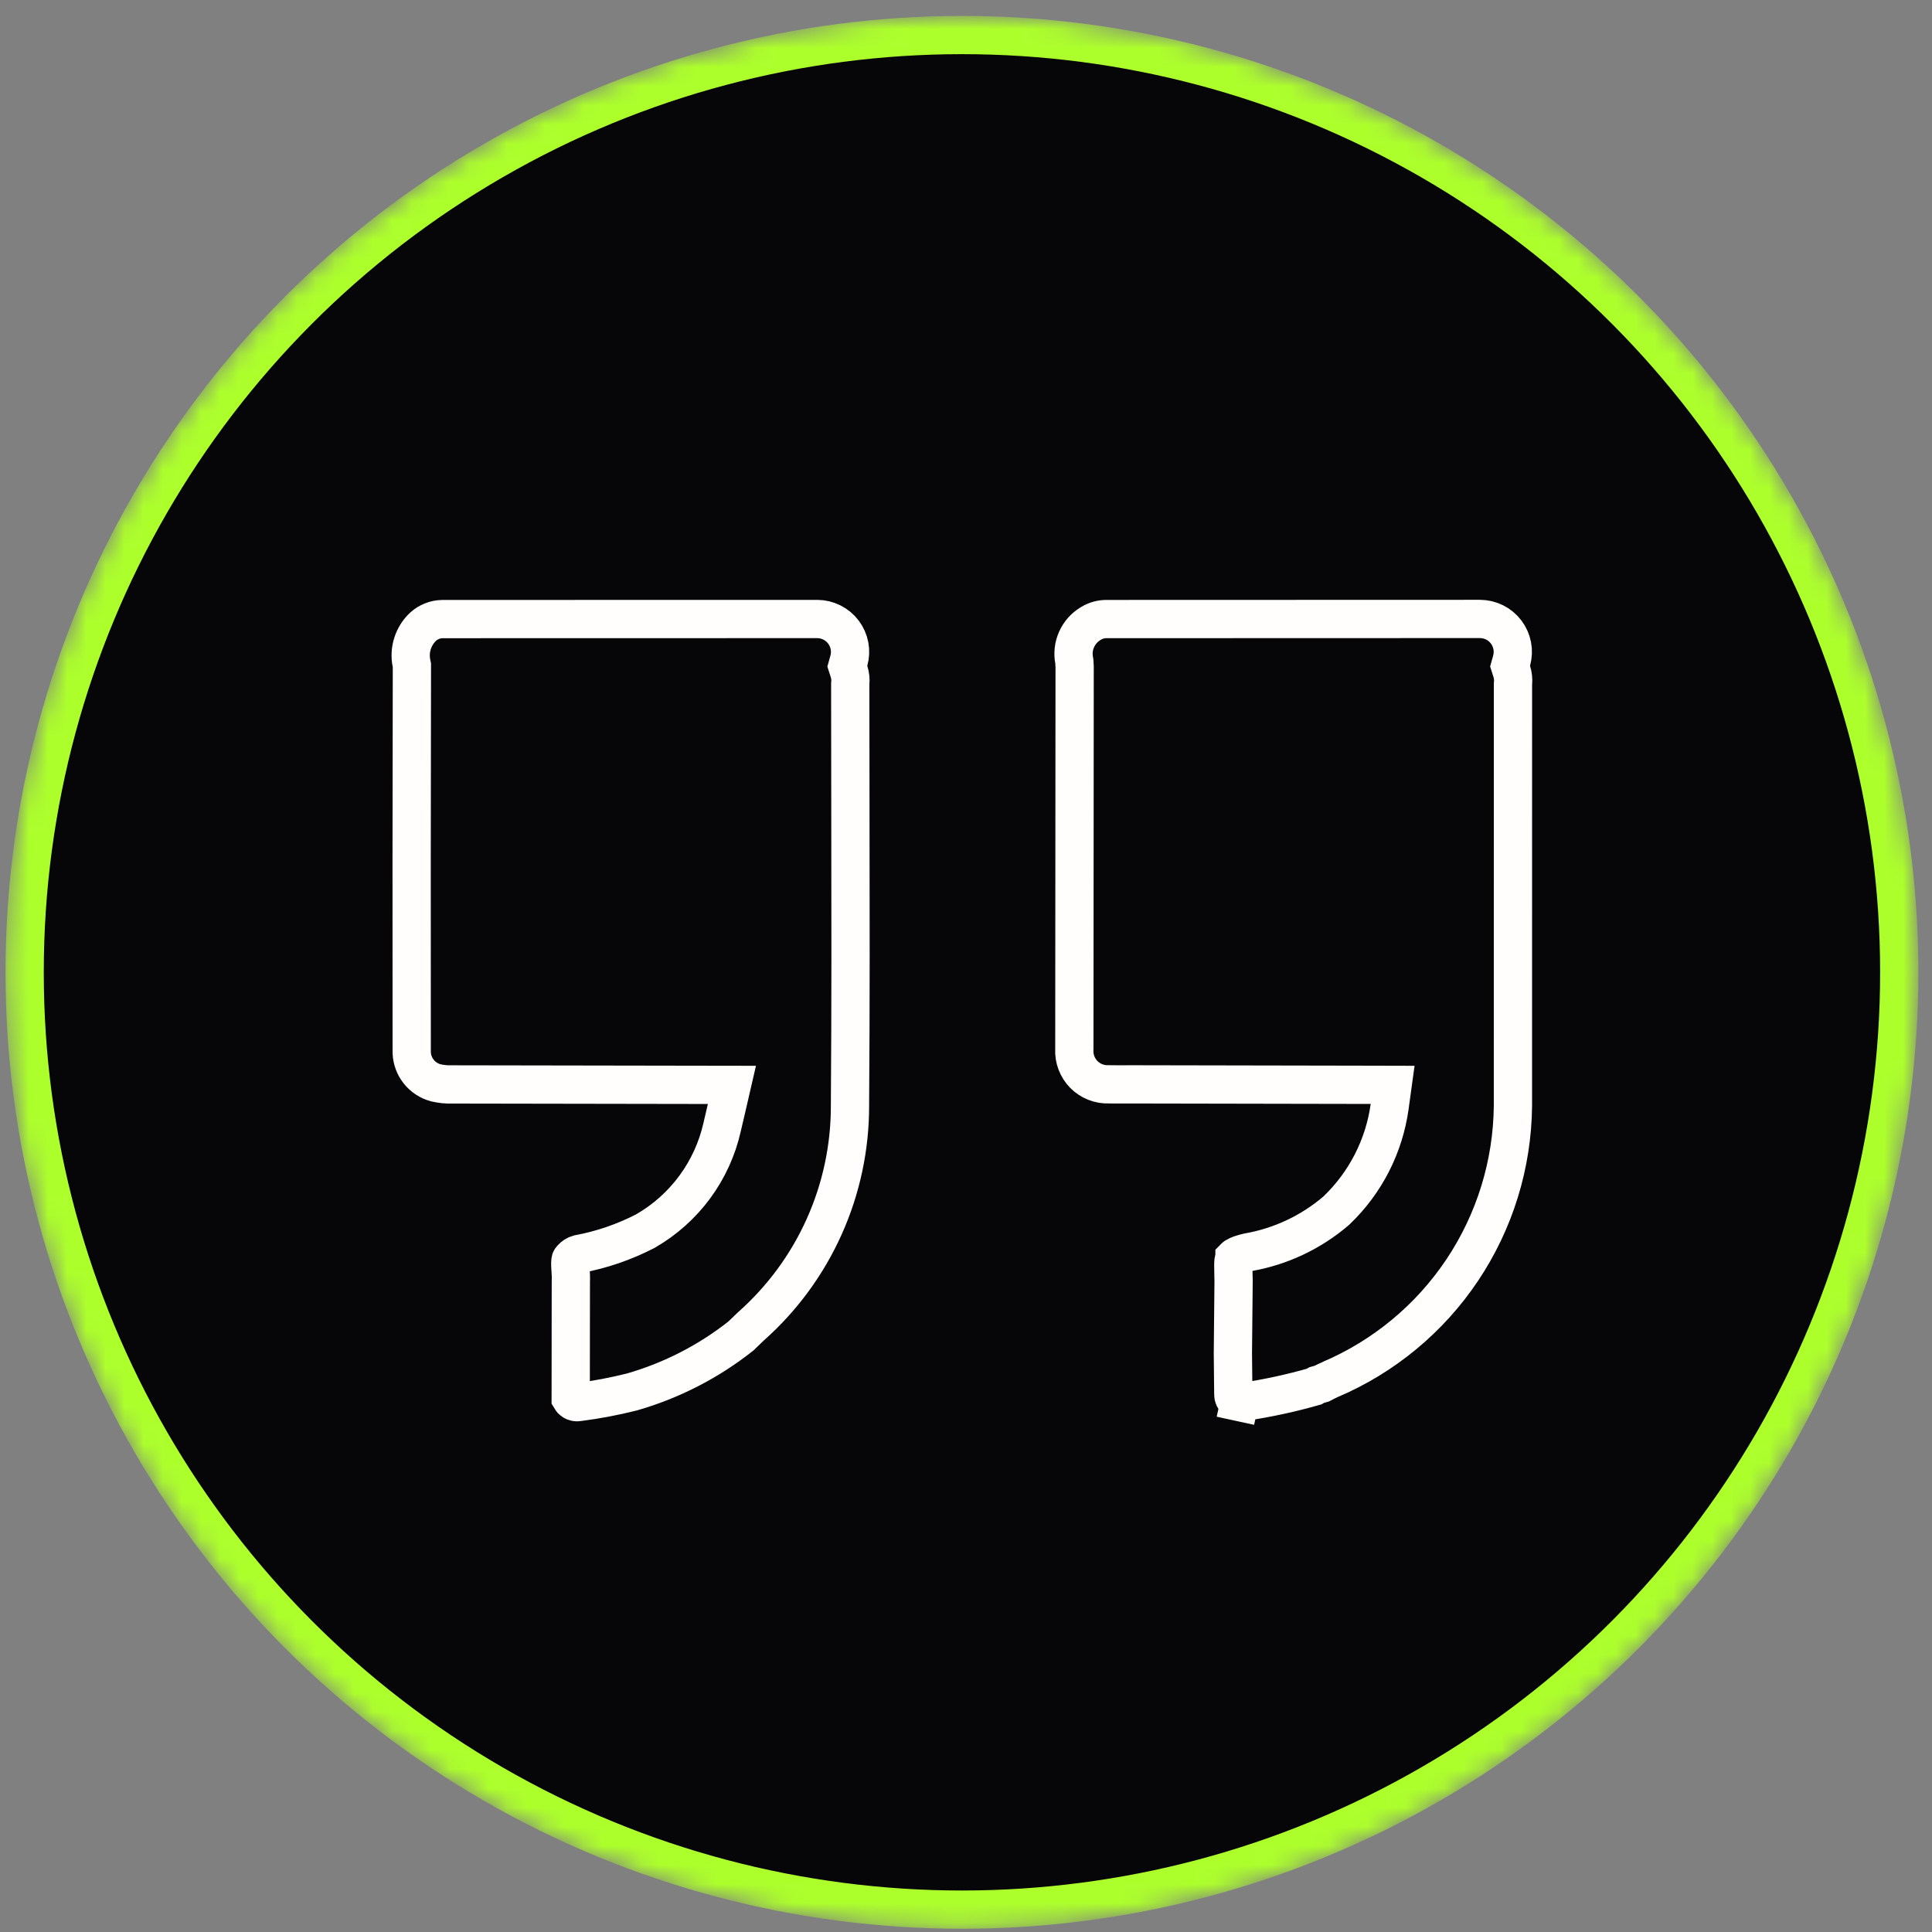 <svg width="101" height="101" viewBox="0 0 101 101" fill="none" xmlns="http://www.w3.org/2000/svg">
<rect x="0" y="0" width="101" height="101" fill="#808080" stroke="none"/>
<mask id="mask0_2023_779" style="mask-type:alpha" maskUnits="userSpaceOnUse" x="0" y="0" width="101" height="101">
<circle cx="50.288" cy="50.831" r="50" fill="black"/>
</mask>
<g mask="url(#mask0_2023_779)">
<circle cx="50.288" cy="50.831" r="49" fill="#060508" stroke="#ADFF2C" stroke-width="2"/>
<path d="M44.435 57.787H44.435L44.435 57.797C44.44 59.972 43.983 62.124 43.094 64.11C42.206 66.096 40.906 67.871 39.28 69.317L39.273 69.323L39.265 69.33C39.117 69.468 38.968 69.613 38.832 69.746C38.8 69.779 38.767 69.81 38.736 69.84C37.045 71.178 35.108 72.173 33.035 72.768C32.116 72.999 31.183 73.176 30.243 73.296L30.231 73.298L30.22 73.3C30.128 73.314 30.035 73.293 29.957 73.243C29.906 73.21 29.865 73.166 29.835 73.114L29.842 66.994C29.853 66.781 29.84 66.579 29.83 66.429C29.829 66.412 29.828 66.396 29.827 66.38C29.817 66.231 29.81 66.132 29.812 66.036C29.814 65.863 29.841 65.833 29.865 65.807L29.867 65.805L29.875 65.796L29.883 65.787C29.978 65.677 30.104 65.598 30.244 65.559C31.454 65.334 32.624 64.933 33.717 64.37L33.739 64.359L33.759 64.347C34.763 63.767 35.637 62.985 36.324 62.051C37.009 61.119 37.495 60.055 37.749 58.927C37.83 58.596 37.906 58.264 37.981 57.937L38.263 56.715L37.009 56.713C32.561 56.705 28.114 56.697 23.667 56.691L23.651 56.691L23.634 56.691C23.344 56.701 23.055 56.671 22.773 56.604C22.425 56.509 22.116 56.306 21.891 56.023C21.667 55.741 21.538 55.395 21.523 55.036C21.515 48.319 21.518 41.601 21.533 34.883L21.533 34.779L21.512 34.678C21.441 34.333 21.459 33.975 21.566 33.64C21.672 33.306 21.862 33.004 22.117 32.764C22.392 32.513 22.749 32.371 23.121 32.364L42.728 32.36C42.992 32.362 43.252 32.424 43.488 32.542C43.725 32.66 43.931 32.831 44.091 33.042C44.25 33.253 44.359 33.498 44.409 33.758C44.458 34.018 44.447 34.286 44.376 34.541L44.296 34.828L44.387 35.112C44.449 35.307 44.471 35.513 44.452 35.717L44.448 35.763L44.448 35.809C44.449 37.925 44.452 40.041 44.456 42.155C44.465 47.369 44.475 52.578 44.435 57.787ZM69.529 72.121L69.527 72.121C69.385 72.182 69.211 72.274 69.103 72.331L68.954 72.373L68.836 72.406L68.729 72.466L68.691 72.488C67.507 72.826 66.302 73.088 65.084 73.272L65.034 73.28L64.985 73.293C64.923 73.309 64.858 73.31 64.796 73.296L64.584 74.274L64.796 73.296C64.733 73.283 64.675 73.255 64.625 73.215C64.575 73.175 64.536 73.124 64.509 73.066C64.483 73.007 64.47 72.944 64.472 72.88L64.473 72.855L64.473 72.829C64.464 72.192 64.459 71.554 64.454 70.912L64.452 70.737L64.489 66.973L64.489 66.958L64.489 66.943C64.487 66.852 64.484 66.766 64.482 66.683C64.478 66.493 64.473 66.318 64.474 66.136L64.474 66.135C64.474 65.952 64.493 65.85 64.509 65.796C64.521 65.754 64.531 65.743 64.537 65.738L64.537 65.737C64.567 65.706 64.709 65.591 65.245 65.466C66.942 65.17 68.528 64.424 69.838 63.306L69.859 63.287L69.88 63.267C71.386 61.824 72.361 59.914 72.647 57.848L72.803 56.714L71.658 56.711L59.333 56.688H59.333C59.169 56.688 59.012 56.688 58.858 56.689C58.57 56.69 58.293 56.691 58.007 56.686L57.982 56.686L57.957 56.686C57.716 56.694 57.477 56.653 57.254 56.563C57.03 56.474 56.828 56.339 56.659 56.168C56.49 55.996 56.359 55.792 56.274 55.567C56.188 55.342 56.151 55.102 56.163 54.862L56.164 54.837L56.164 54.812C56.166 48.17 56.171 41.529 56.179 34.888L56.179 34.858L56.178 34.829L56.167 34.637L56.163 34.574L56.152 34.513C56.083 34.144 56.13 33.763 56.284 33.422C56.438 33.08 56.693 32.793 57.015 32.601L57.015 32.601L57.026 32.594C57.279 32.437 57.572 32.357 57.87 32.363L57.88 32.363L57.891 32.363C64.385 32.359 70.88 32.358 77.375 32.357C77.639 32.359 77.899 32.421 78.135 32.539C78.372 32.657 78.578 32.829 78.737 33.04C78.897 33.251 79.006 33.496 79.055 33.756C79.105 34.016 79.094 34.283 79.023 34.538L78.943 34.824L79.033 35.107C79.094 35.303 79.117 35.51 79.098 35.716L79.094 35.761V35.805C79.094 43.144 79.094 50.483 79.092 57.822C79.061 60.877 78.141 63.855 76.443 66.395C74.744 68.935 72.341 70.925 69.529 72.121Z" stroke="#FFFEFC" stroke-width="2"/>
</g>
</svg>
